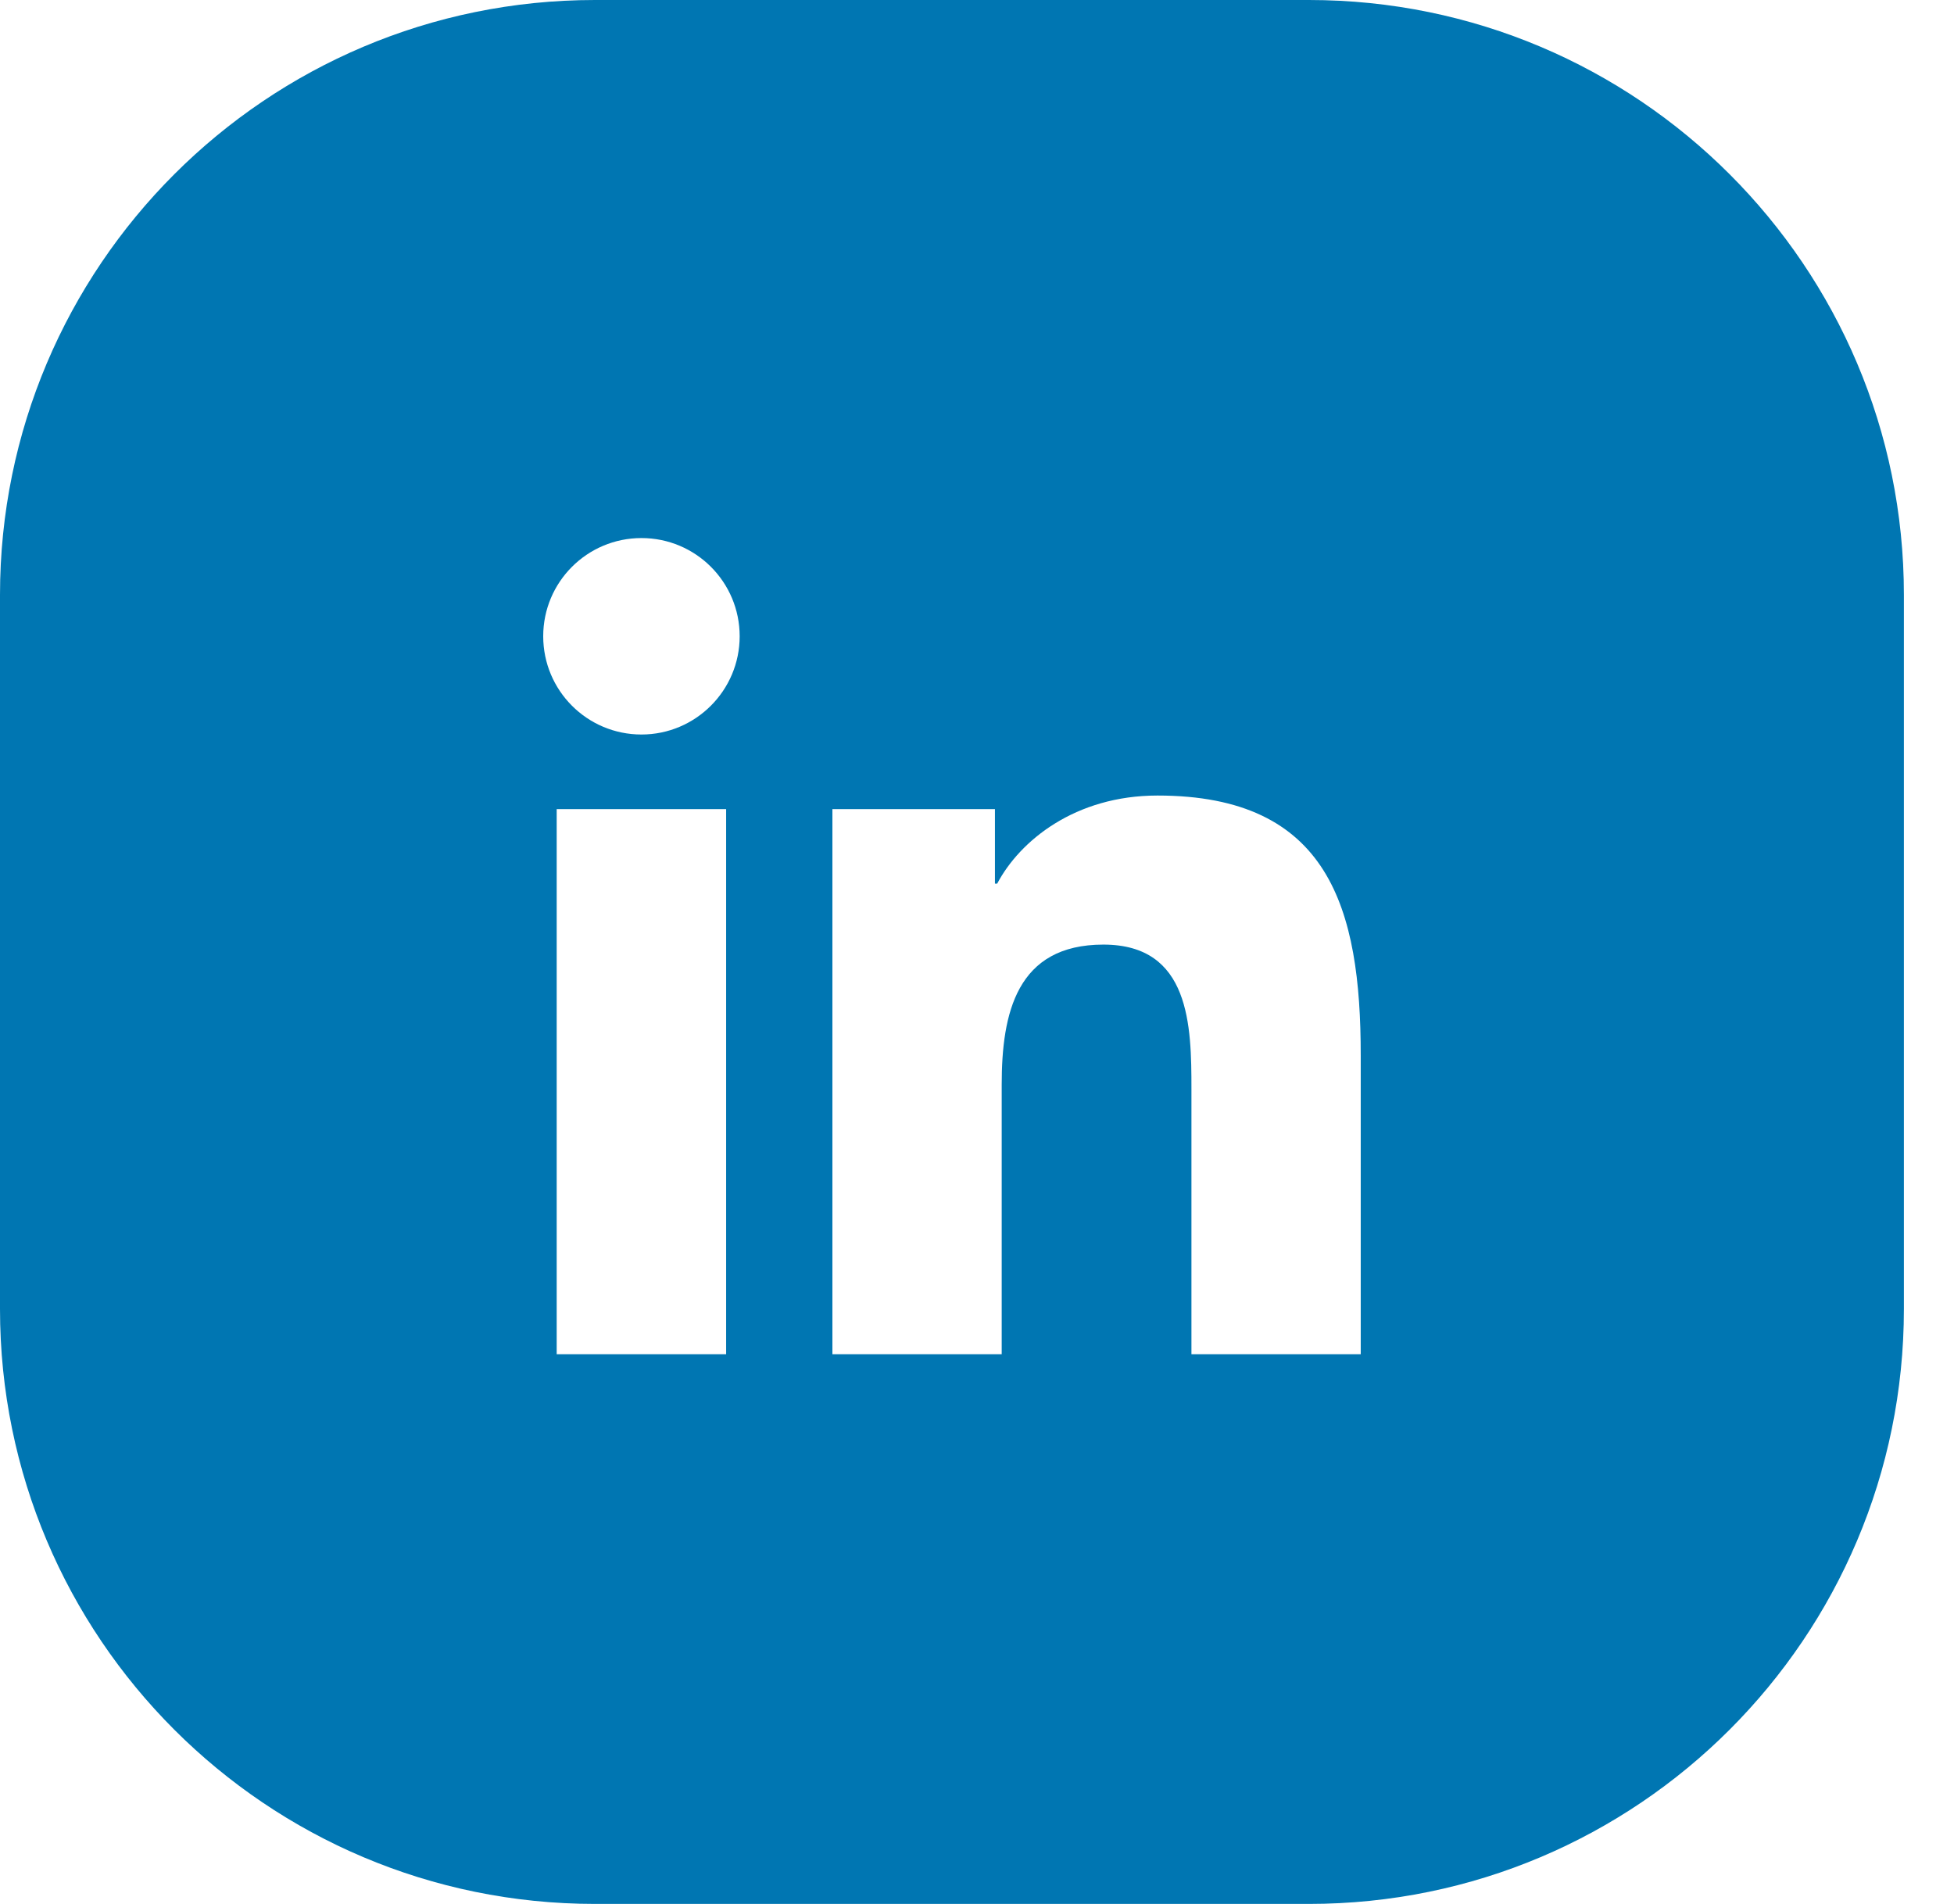 <?xml version="1.0" encoding="utf-8" ?>
<svg xmlns="http://www.w3.org/2000/svg" xmlns:xlink="http://www.w3.org/1999/xlink" width="39" height="38">
	<path fill="#0076B2" d="M26.125 0L11.875 0C5.317 0 0 5.317 0 11.875L0 26.125C0 32.684 5.317 38 11.875 38L26.125 38C32.684 38 38 32.683 38 26.125L38 11.875C38.001 5.317 32.684 0 26.125 0ZM14.493 27.029L11.111 27.029L11.111 16.149L14.493 16.149L14.493 27.029L14.493 27.029ZM12.803 14.66C11.719 14.66 10.842 13.782 10.842 12.699C10.842 11.616 11.719 10.739 12.803 10.739C13.887 10.739 14.763 11.617 14.763 12.699C14.763 13.781 13.884 14.66 12.803 14.66ZM27.159 27.029L23.78 27.029L23.78 21.737C23.78 20.476 23.757 18.853 22.023 18.853C20.289 18.853 19.993 20.227 19.993 21.646L19.993 27.029L16.614 27.029L16.614 16.149L19.858 16.149L19.858 17.636L19.903 17.636C20.355 16.78 21.458 15.878 23.103 15.878C26.528 15.878 27.159 18.132 27.159 21.062L27.159 27.03L27.159 27.029Z" fill-rule="evenodd"/>
</svg>
